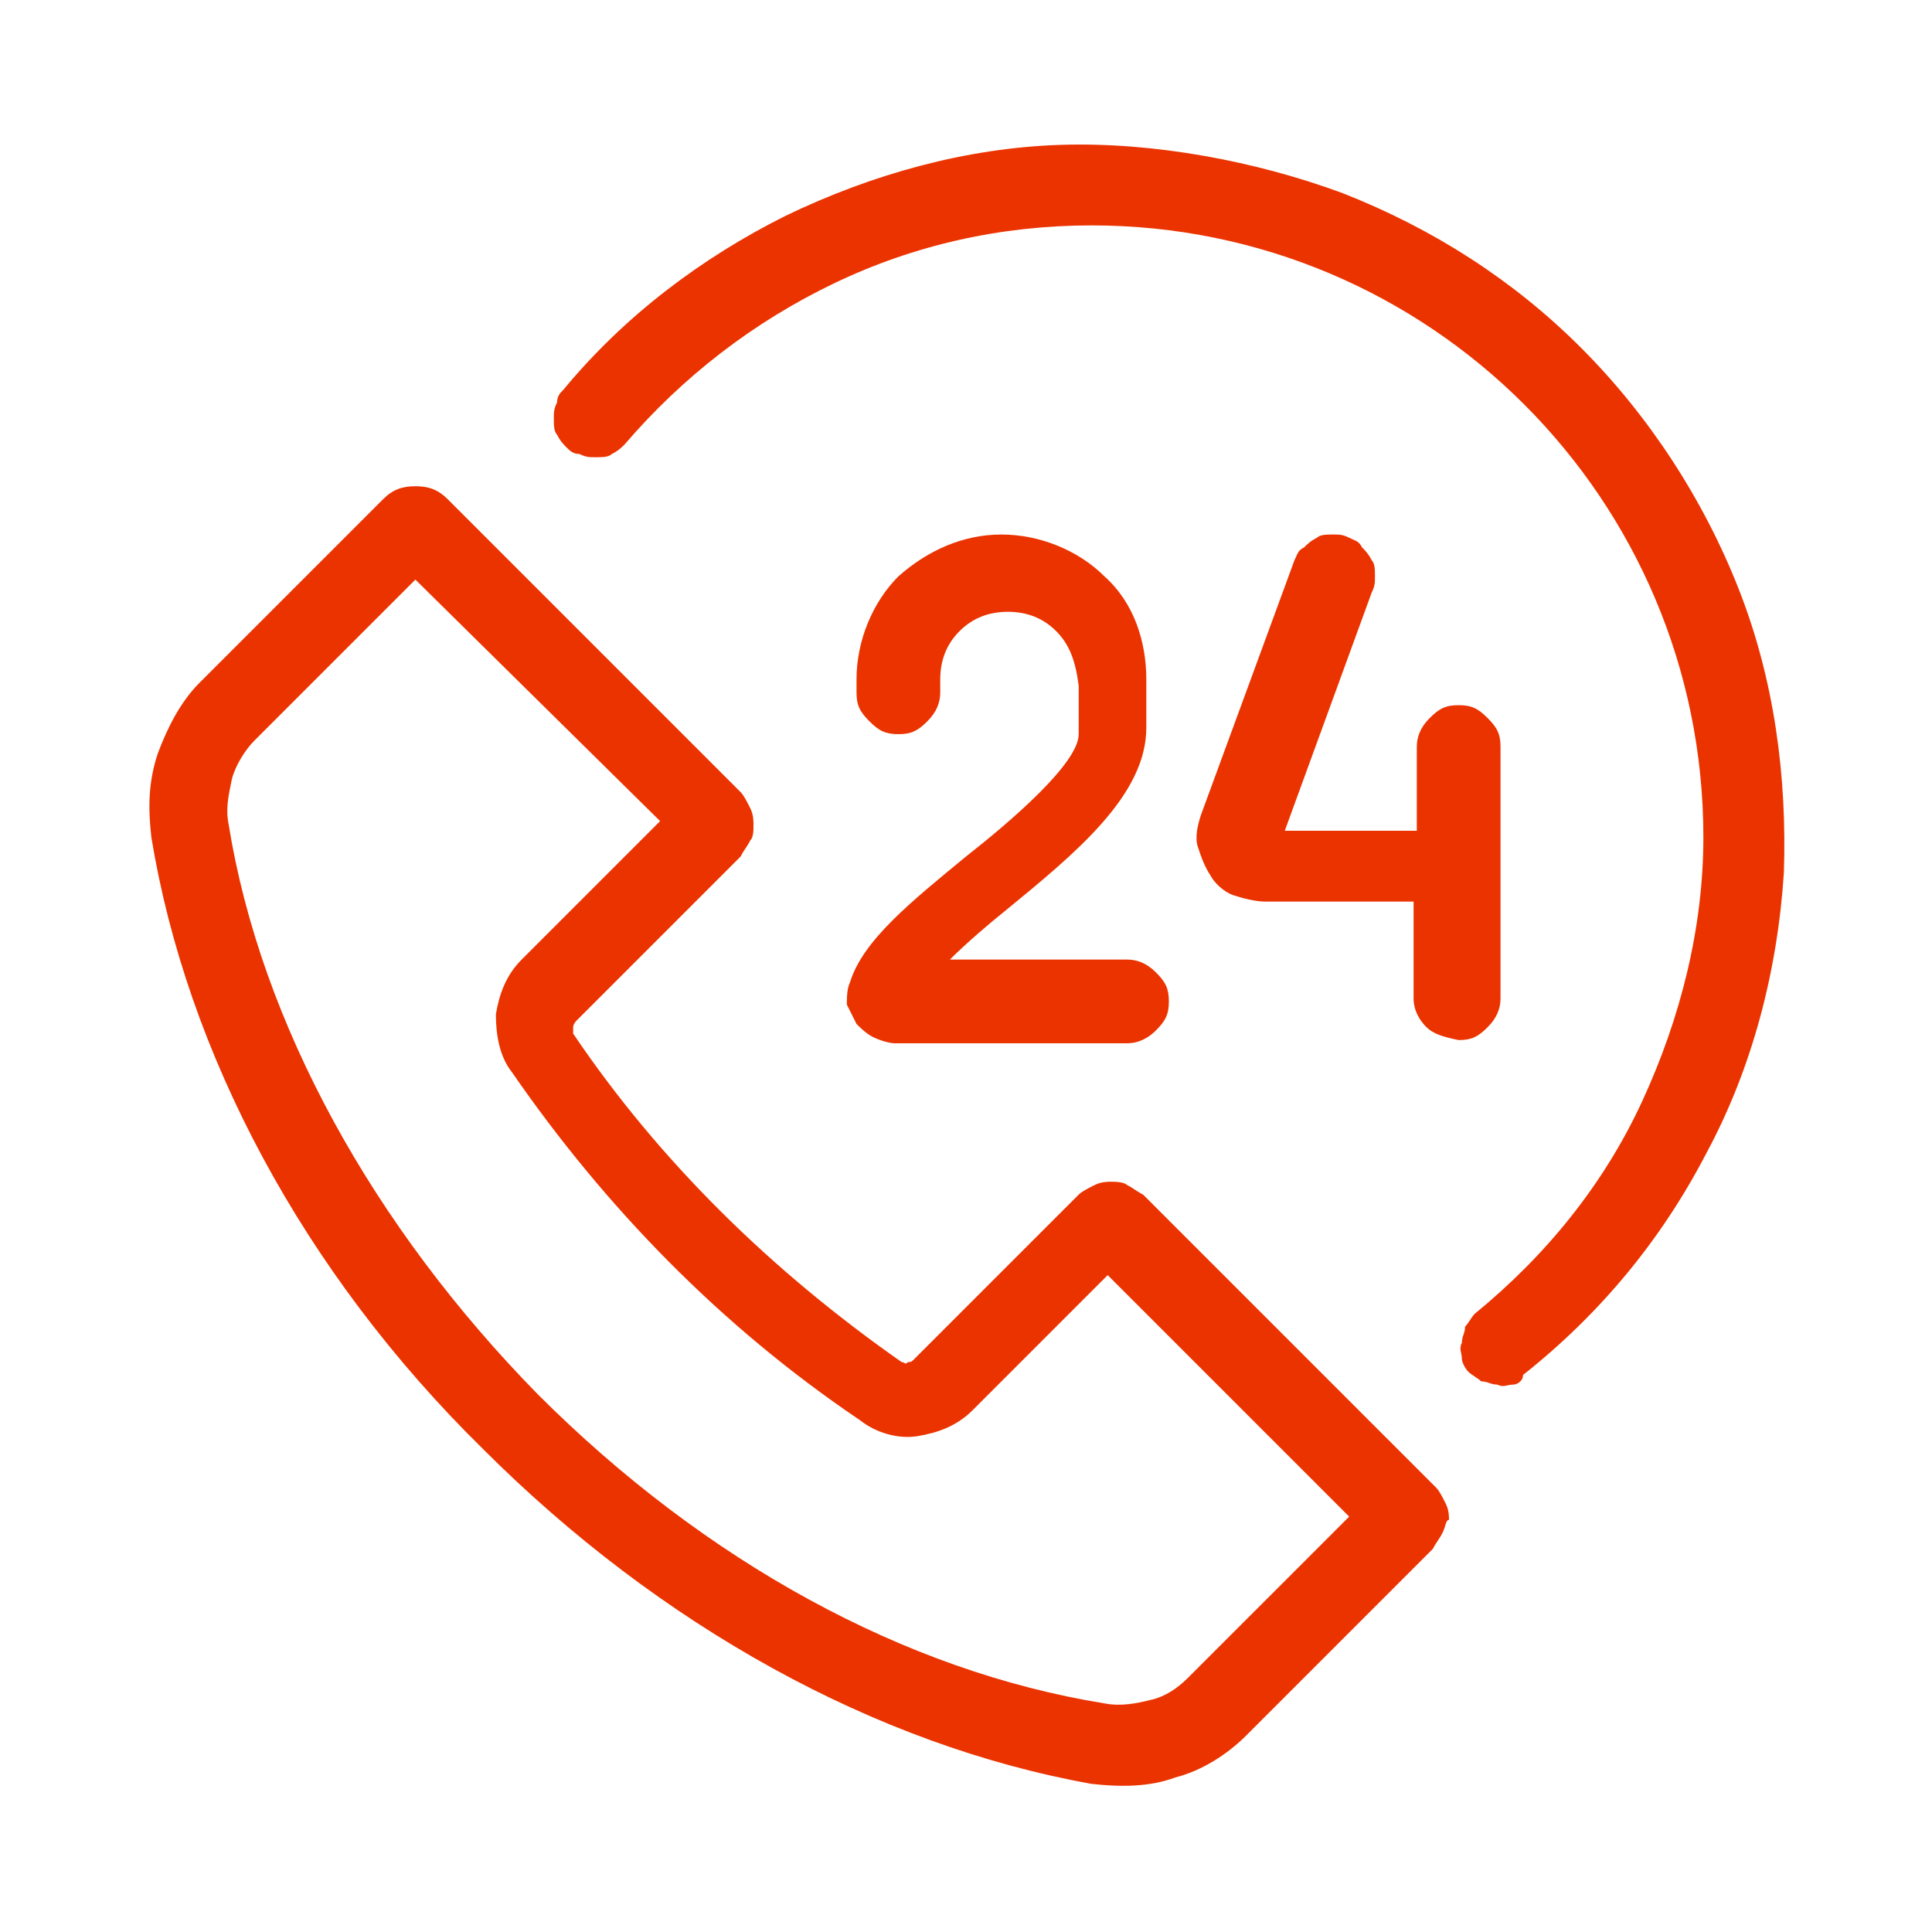 <svg xmlns="http://www.w3.org/2000/svg" xmlns:xlink="http://www.w3.org/1999/xlink" id="Layer_1" x="0px" y="0px" viewBox="0 0 60 60" style="enable-background:new 0 0 60 60;" xml:space="preserve"><style type="text/css">	.st0{fill:#EB3300;}</style><g>	<path class="st0" d="M44.6,46.2l-9.1-9.1c-0.2-0.1-0.3-0.2-0.5-0.3c-0.1-0.1-0.4-0.1-0.5-0.1s-0.3,0-0.5,0.1  c-0.2,0.1-0.4,0.2-0.5,0.3l-5.1,5.1c-0.1,0.1-0.1,0.1-0.2,0.1c-0.1,0.1-0.1,0-0.2,0c-4-2.8-7.5-6.2-10.2-10.2c0-0.1,0-0.1,0-0.2  c0-0.1,0.1-0.2,0.1-0.2l5.1-5.1c0.1-0.2,0.2-0.3,0.3-0.5c0.1-0.1,0.1-0.3,0.1-0.5c0-0.1,0-0.3-0.1-0.5c-0.1-0.2-0.2-0.4-0.3-0.5  l-9.1-9.1c-0.3-0.3-0.6-0.4-1-0.4c-0.4,0-0.7,0.1-1,0.4l-5.7,5.7c-0.6,0.6-1,1.4-1.3,2.2c-0.3,0.9-0.3,1.7-0.2,2.6  C5.8,32.7,9.4,39.5,15,45c5.5,5.5,12.2,9.2,18.9,10.4c0.9,0.1,1.8,0.1,2.6-0.2c0.8-0.2,1.6-0.7,2.2-1.3l5.8-5.8  c0.1-0.2,0.2-0.3,0.3-0.5c0.1-0.2,0.1-0.4,0.2-0.4c0-0.1,0-0.3-0.1-0.5C44.8,46.5,44.7,46.3,44.6,46.2z M36.9,52.1  c-0.3,0.3-0.7,0.6-1.2,0.7c-0.4,0.1-0.9,0.2-1.4,0.1c-6.2-1-12.4-4.4-17.6-9.6c-5.1-5.2-8.6-11.5-9.6-17.7c-0.1-0.5,0-0.9,0.1-1.4  c0.1-0.4,0.4-0.9,0.7-1.2l5-5l7.6,7.5l-4.3,4.3c-0.5,0.5-0.7,1.1-0.8,1.7c0,0.6,0.1,1.3,0.5,1.8c2.9,4.2,6.5,7.9,10.8,10.8  c0.5,0.4,1.2,0.6,1.8,0.5c0.6-0.1,1.2-0.3,1.7-0.8l4.2-4.2l7.5,7.5L36.9,52.1z"></path>	<path class="st0" d="M30,26.6c-1.7,1.4-3.2,2.6-3.6,3.9c-0.1,0.2-0.1,0.5-0.1,0.7c0.1,0.2,0.2,0.4,0.3,0.6c0.1,0.1,0.3,0.3,0.5,0.4  c0.2,0.1,0.5,0.2,0.7,0.2H35c0.4,0,0.7-0.2,0.9-0.4c0.3-0.3,0.4-0.5,0.4-0.9c0-0.4-0.1-0.6-0.4-0.9c-0.3-0.3-0.6-0.4-0.9-0.4h-5.5  c0.5-0.5,1.2-1.1,1.7-1.5c2.2-1.8,4.4-3.6,4.4-5.7v-1.5c0-1.2-0.4-2.4-1.3-3.2c-0.8-0.8-2-1.3-3.2-1.3c-1.2,0-2.3,0.5-3.2,1.3  c-0.8,0.8-1.3,2-1.3,3.2v0.4c0,0.4,0.1,0.6,0.4,0.9c0.3,0.3,0.5,0.4,0.9,0.4c0.4,0,0.6-0.1,0.9-0.4c0.3-0.3,0.4-0.6,0.4-0.9v-0.4  c0-0.6,0.2-1.1,0.6-1.5c0.4-0.4,0.9-0.6,1.5-0.6c0.6,0,1.1,0.2,1.5,0.6c0.4,0.4,0.6,0.9,0.7,1.7v1.5C33.5,23.7,31.4,25.5,30,26.6z"></path>	<path class="st0" d="M46.6,31v-7.8c0-0.4-0.1-0.6-0.4-0.9s-0.5-0.4-0.9-0.4c-0.4,0-0.6,0.1-0.9,0.4c-0.3,0.3-0.4,0.6-0.4,0.9v2.6  h-4.1l2.7-7.4c0.1-0.2,0.1-0.3,0.1-0.5c0-0.2,0-0.4-0.1-0.5c-0.1-0.2-0.2-0.3-0.3-0.4c-0.1-0.2-0.2-0.2-0.4-0.3  c-0.2-0.1-0.3-0.1-0.5-0.1c-0.2,0-0.4,0-0.5,0.1c-0.2,0.1-0.3,0.2-0.4,0.3c-0.2,0.1-0.2,0.2-0.3,0.4l-2.9,7.9  c-0.1,0.3-0.2,0.7-0.1,1c0.1,0.3,0.2,0.6,0.4,0.9c0.1,0.2,0.4,0.5,0.7,0.6c0.3,0.1,0.7,0.2,1,0.2h4.6v3c0,0.4,0.2,0.7,0.4,0.9  c0.2,0.2,0.5,0.3,1,0.4c0.4,0,0.6-0.1,0.9-0.4C46.5,31.6,46.6,31.3,46.6,31z"></path>	<path class="st0" d="M54,18.3c-1.1-2.8-2.8-5.4-4.9-7.5C47,8.7,44.5,7.1,41.7,6c-2.7-1-5.9-1.6-8.8-1.5c-2.9,0.1-5.8,0.9-8.5,2.2  c-2.6,1.3-5,3.1-6.9,5.4c-0.1,0.1-0.2,0.2-0.2,0.4c-0.1,0.2-0.1,0.3-0.1,0.5s0,0.4,0.1,0.5c0.1,0.2,0.2,0.3,0.3,0.4  c0.1,0.1,0.2,0.2,0.4,0.2c0.2,0.1,0.3,0.1,0.5,0.1s0.4,0,0.5-0.1c0.2-0.1,0.3-0.2,0.4-0.3c1.8-2.1,4-3.8,6.5-5s5.2-1.8,8-1.8  c10.5,0,19,8.5,19,19c0,2.8-0.7,5.6-1.9,8.2c-1.2,2.6-3,4.8-5.2,6.6c-0.1,0.1-0.2,0.3-0.3,0.4c0,0.2-0.1,0.3-0.1,0.5  c-0.1,0.2,0,0.3,0,0.5c0,0.1,0.1,0.3,0.2,0.4c0.1,0.1,0.3,0.2,0.4,0.3c0.2,0,0.3,0.1,0.5,0.1c0.2,0.1,0.3,0,0.5,0  c0.1,0,0.3-0.1,0.3-0.3c2.4-1.9,4.3-4.2,5.7-6.9c1.4-2.6,2.2-5.6,2.4-8.7C55.5,24.1,55.1,21.1,54,18.3z"></path></g></svg>